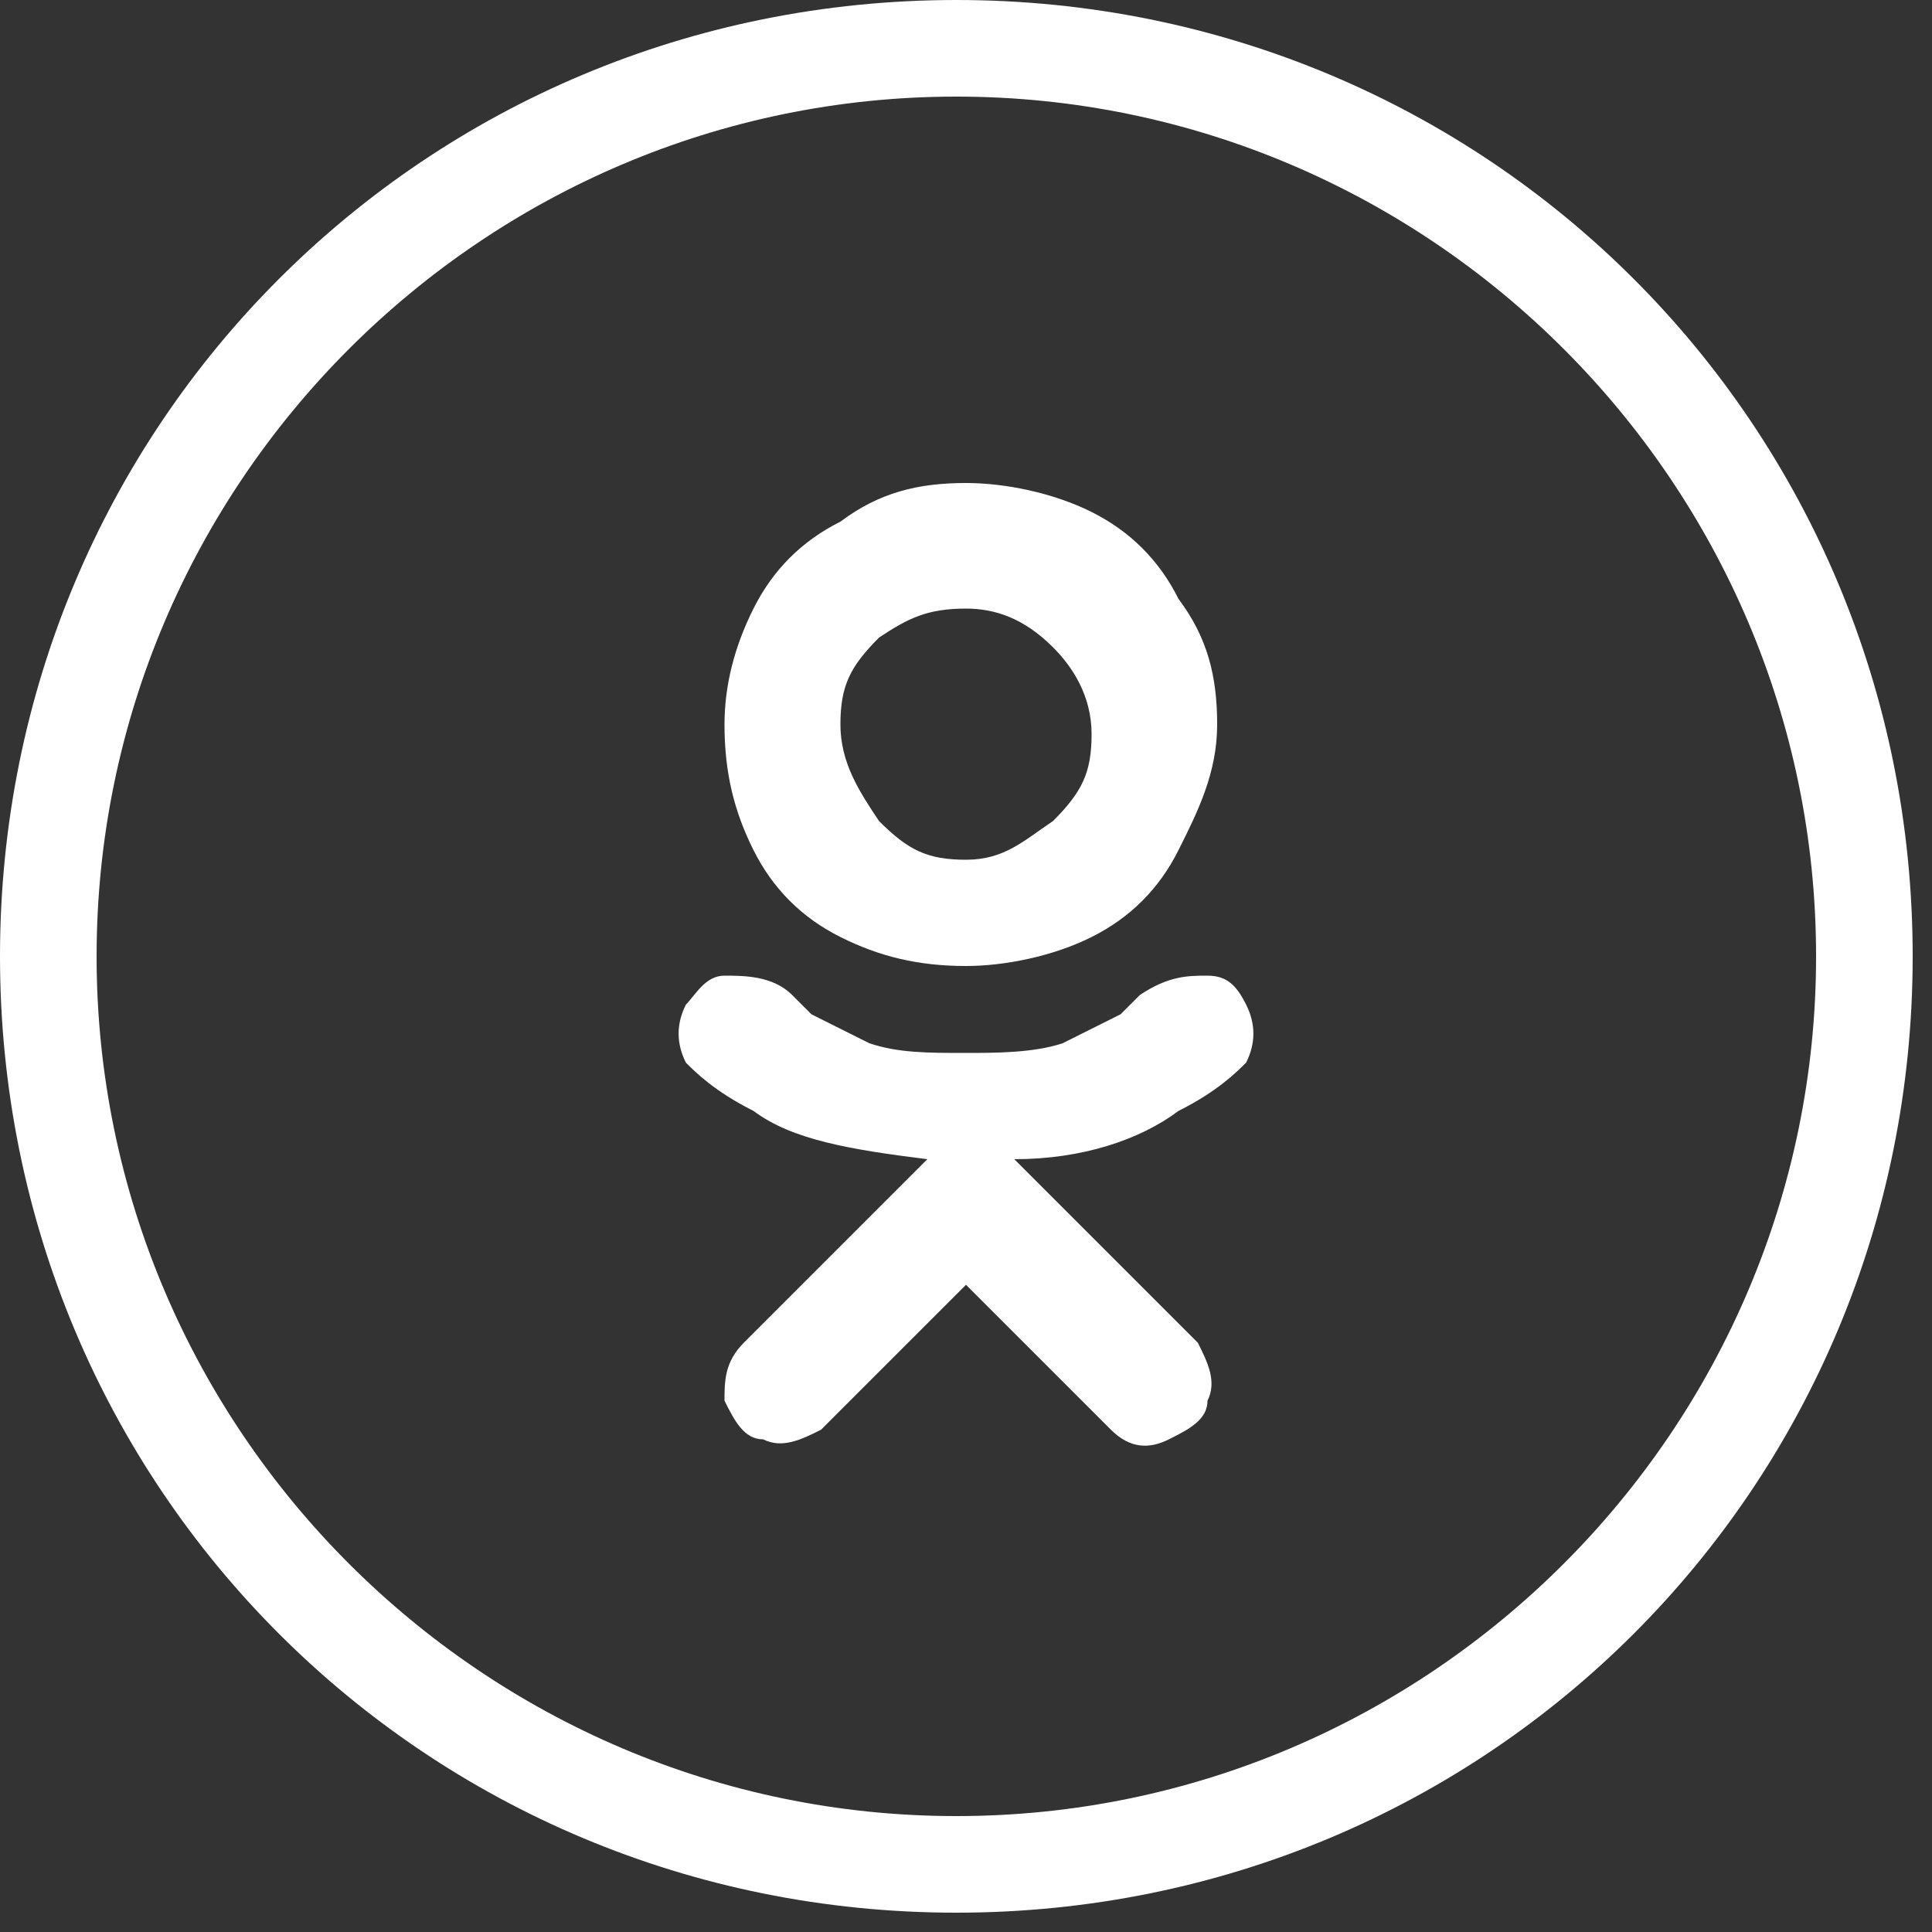 <?xml version="1.0" encoding="utf-8"?>
<!-- Generator: Adobe Illustrator 22.0.1, SVG Export Plug-In . SVG Version: 6.00 Build 0)  -->
<svg version="1.1" id="Слой_1" xmlns="http://www.w3.org/2000/svg" xmlns:xlink="http://www.w3.org/1999/xlink" x="0px" y="0px"
	 viewBox="0 0 20 20" style="enable-background:new 0 0 20 20;" xml:space="preserve">
<rect x="0" y="0" width="20" height="20" fill="#333333" stroke="none"/>
<style type="text/css">
	.st0{fill:#ffffff;}
</style>
<path class="st0" d="M9.9,1c4.9,0,8.9,4,8.9,8.9s-4,8.9-8.9,8.9S1,14.8,1,9.9S5,1,9.9,1z M9.9,0C4.4,0,0,4.4,0,9.9s4.4,9.9,9.9,9.9
	s9.9-4.4,9.9-9.9S15.4,0,9.9,0z"/>
<path class="st0" d="M12.2,11.5c0.4-0.2,0.6-0.4,0.7-0.5c0.1-0.2,0.1-0.4,0-0.6c-0.1-0.2-0.2-0.3-0.4-0.3c-0.2,0-0.4,0-0.7,0.2
	l-0.2,0.2c-0.2,0.1-0.4,0.2-0.6,0.3c-0.3,0.1-0.7,0.1-1,0.1c-0.4,0-0.7,0-1-0.1c-0.2-0.1-0.4-0.2-0.6-0.3l-0.2-0.2
	c-0.2-0.2-0.5-0.2-0.7-0.2c-0.2,0-0.3,0.2-0.4,0.3C7,10.6,7,10.8,7.1,11c0.1,0.1,0.3,0.3,0.7,0.5c0.4,0.3,1,0.4,1.8,0.5l-1.9,1.9
	c-0.2,0.2-0.2,0.4-0.2,0.6c0.1,0.2,0.2,0.4,0.4,0.4c0.2,0.1,0.4,0,0.6-0.1l1.5-1.5l1.5,1.5c0.2,0.2,0.4,0.2,0.6,0.1
	c0.2-0.1,0.4-0.2,0.4-0.4c0.1-0.2,0-0.4-0.1-0.6l-1.9-1.9C11.2,12,11.8,11.8,12.2,11.5z M7.5,7.5c0,0.5,0.1,0.9,0.3,1.3
	C8,9.2,8.3,9.5,8.7,9.7c0.4,0.2,0.8,0.3,1.3,0.3c0.4,0,0.9-0.1,1.3-0.3c0.4-0.2,0.7-0.5,0.9-0.9c0.2-0.4,0.4-0.8,0.4-1.3
	c0-0.5-0.1-0.9-0.4-1.3c-0.2-0.4-0.5-0.7-0.9-0.9C10.9,5.1,10.4,5,10,5C9.5,5,9.1,5.1,8.7,5.4C8.3,5.6,8,5.9,7.8,6.3
	C7.6,6.7,7.5,7.1,7.5,7.5z M8.7,7.5c0-0.4,0.1-0.6,0.4-0.9C9.4,6.4,9.6,6.3,10,6.3c0.3,0,0.6,0.1,0.9,0.4c0.2,0.2,0.4,0.5,0.4,0.9
	s-0.1,0.6-0.4,0.9c-0.3,0.2-0.5,0.4-0.9,0.4c-0.4,0-0.6-0.1-0.9-0.4C8.9,8.2,8.7,7.9,8.7,7.5z"/>
</svg>
